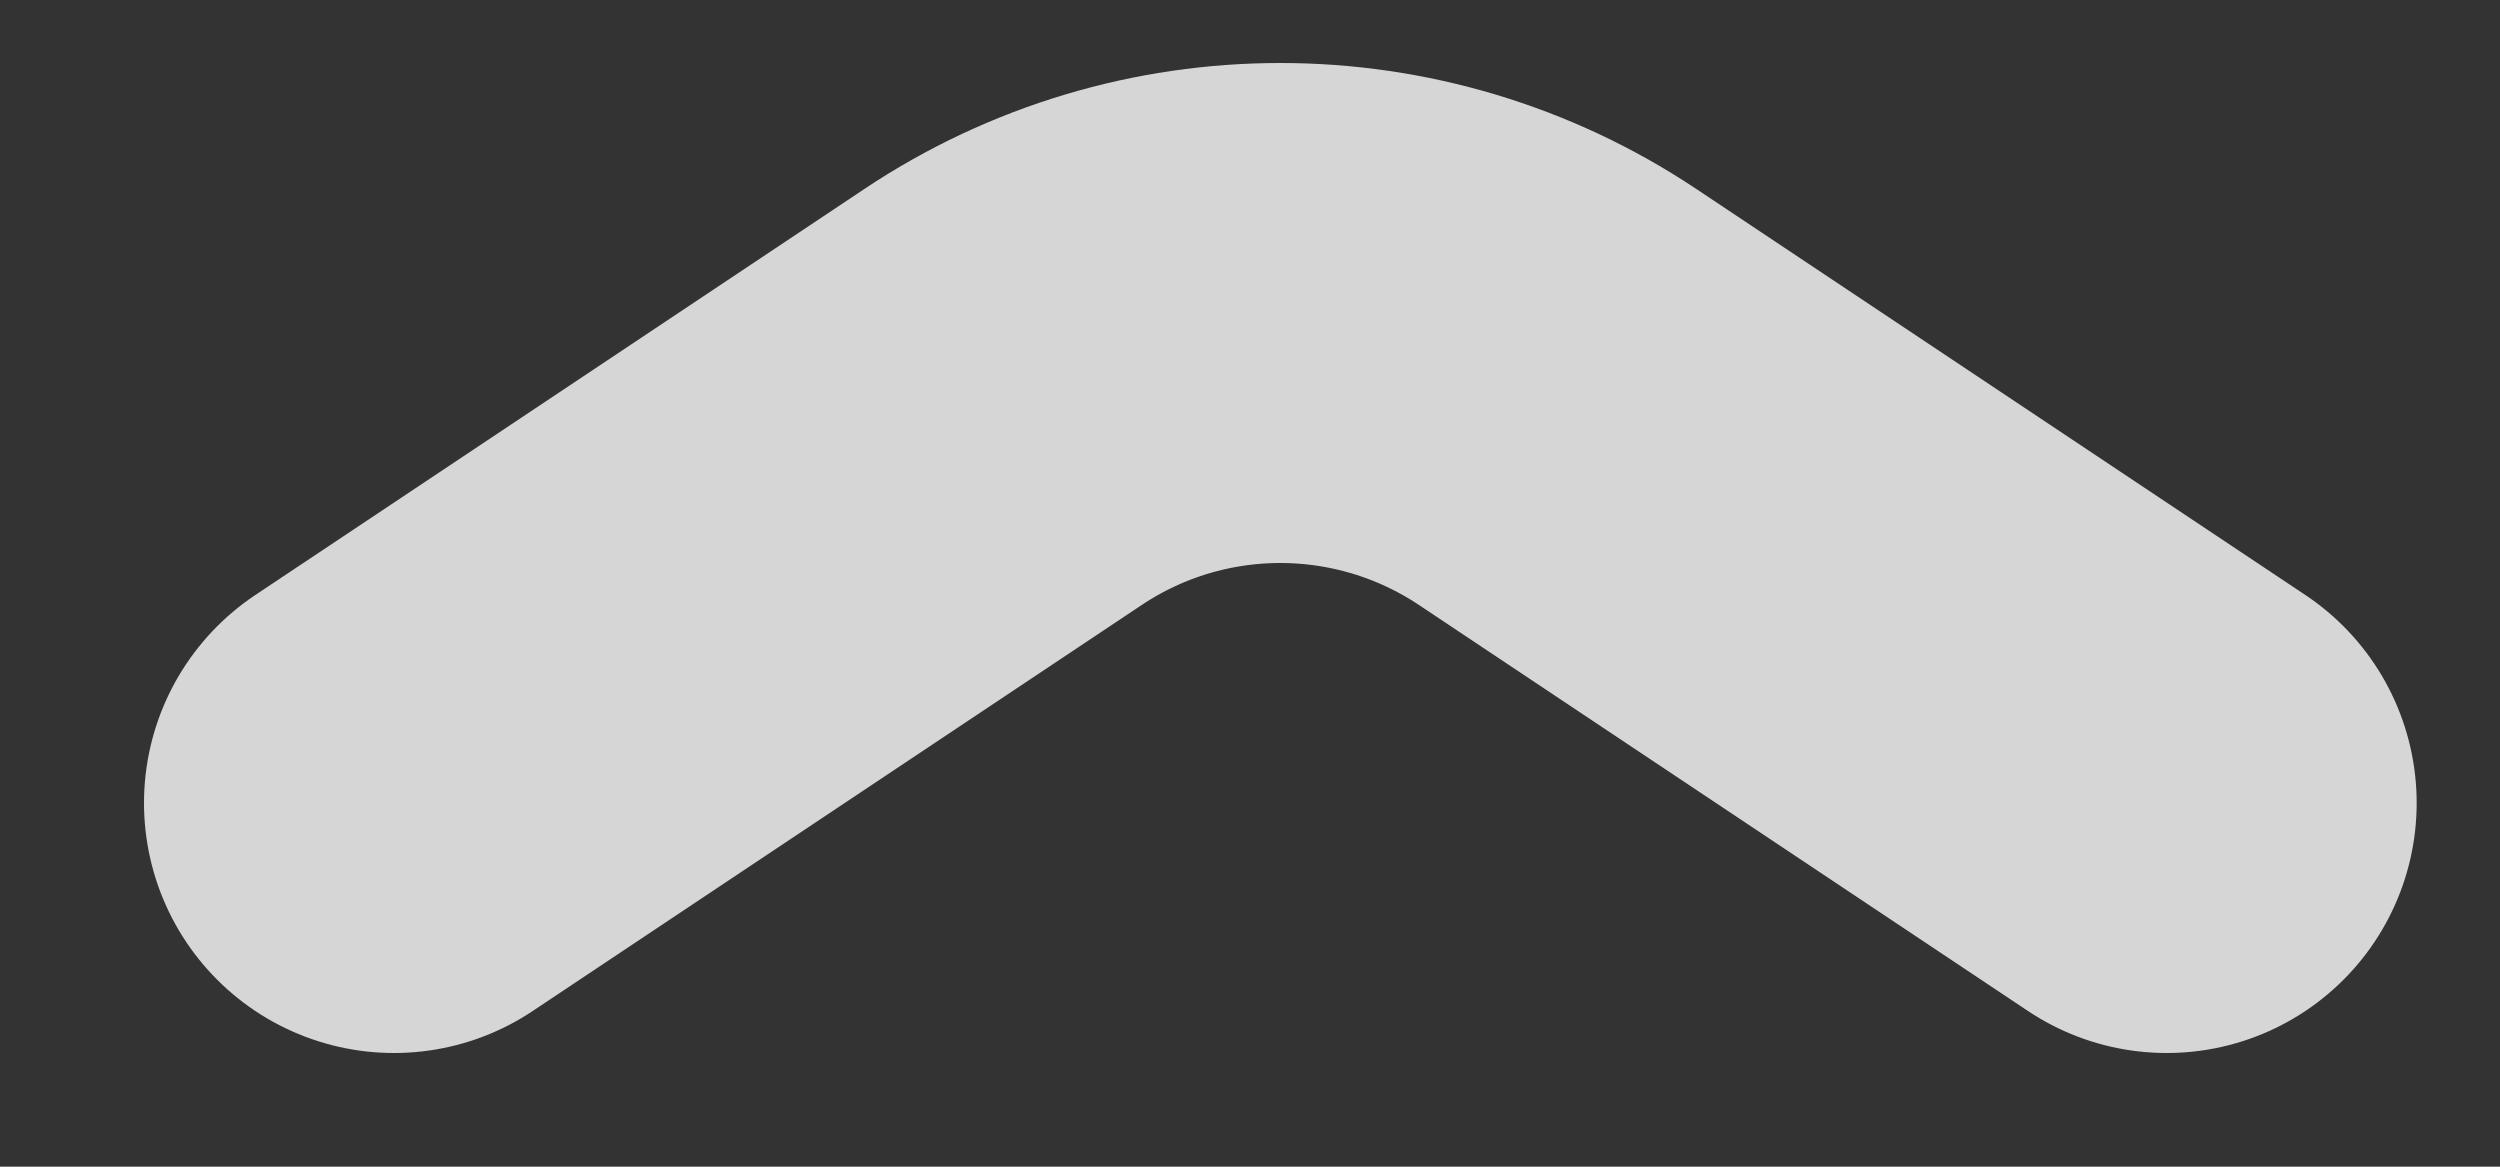 <svg width="15" height="7" viewBox="0 0 15 7" fill="none" xmlns="http://www.w3.org/2000/svg">
<rect x="0" y="0" width="15" height="7" fill="#333333" stroke="none"/>
<path opacity="0.8" d="M13 4.818L9.346 2.382C8.338 1.71 7.025 1.71 6.018 2.382L2.364 4.818" stroke="white" stroke-width="3" stroke-linecap="round" stroke-linejoin="round"/>
</svg>
